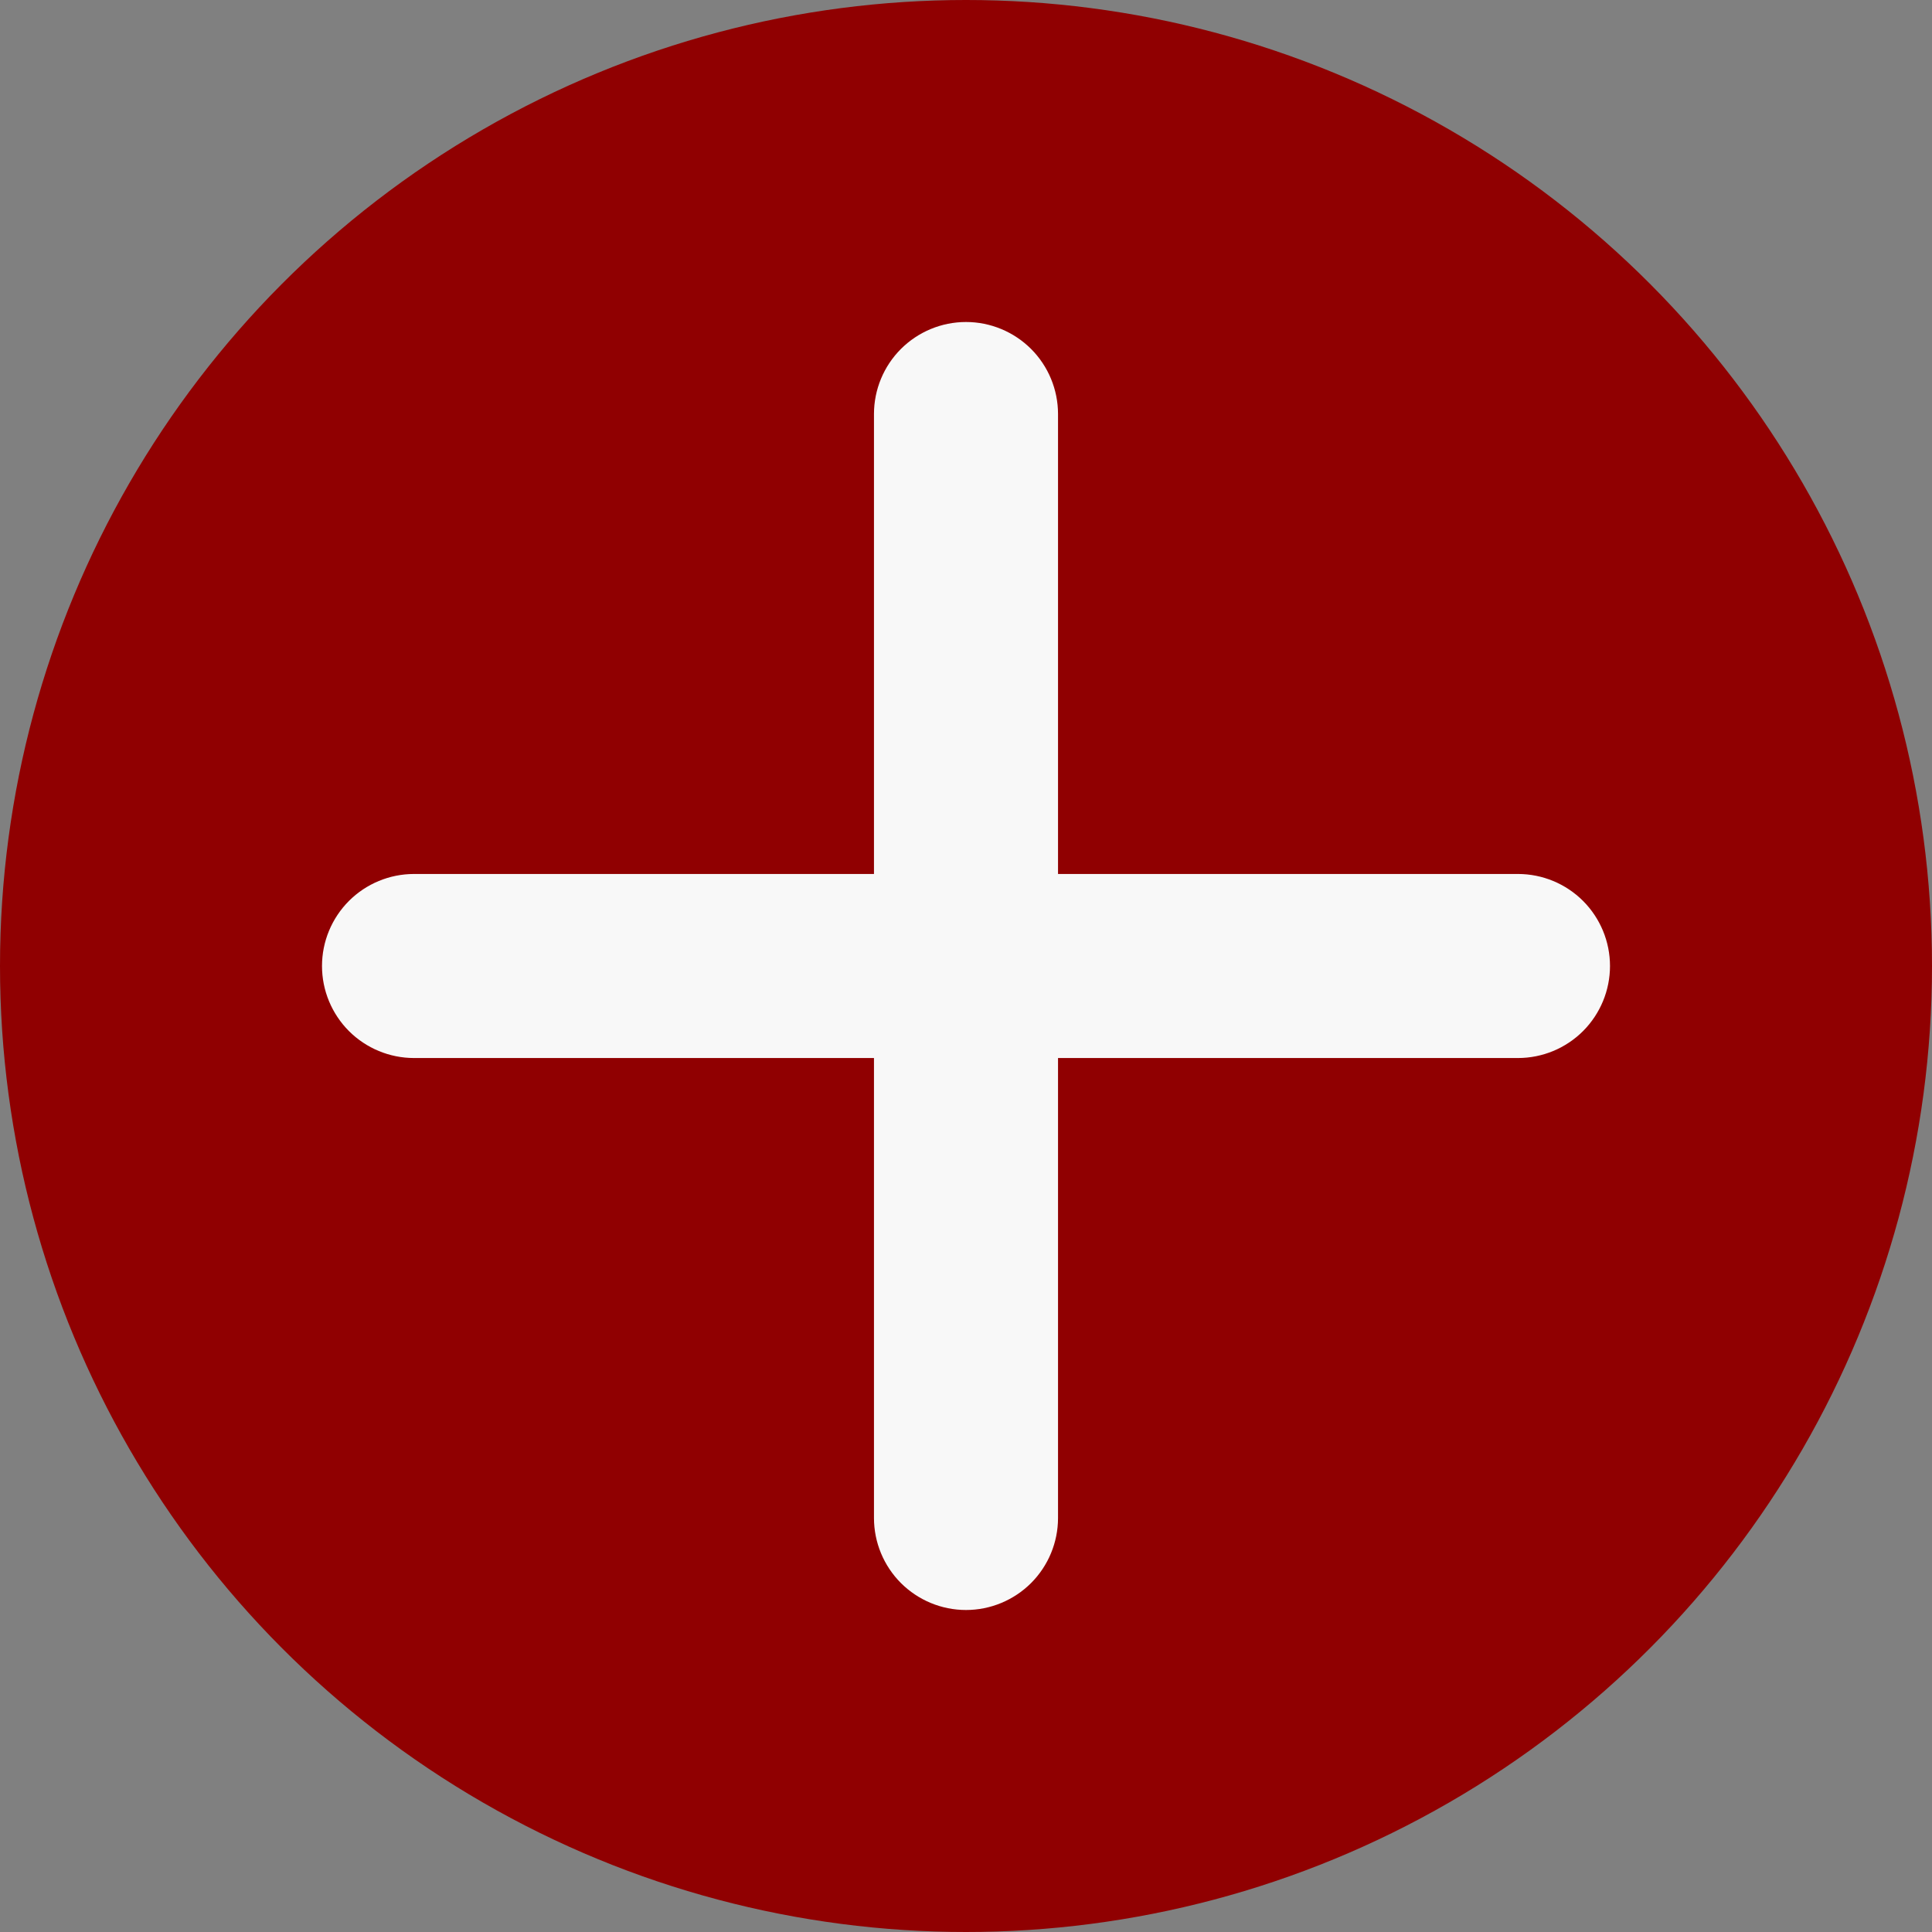 <?xml version="1.0" encoding="UTF-8"?> <svg xmlns="http://www.w3.org/2000/svg" width="30" height="30" viewBox="0 0 30 30" fill="none"><rect x="0" y="0" width="30" height="30" fill="#808080" stroke="none"/> <circle cx="15" cy="15" r="15" fill="#900001"></circle> <path d="M23.571 16.429H16.429V23.571C16.429 23.95 16.278 24.314 16.01 24.582C15.742 24.849 15.379 25 15 25C14.621 25 14.258 24.849 13.99 24.582C13.722 24.314 13.571 23.95 13.571 23.571V16.429H6.429C6.05 16.429 5.686 16.278 5.418 16.01C5.151 15.742 5 15.379 5 15C5 14.621 5.151 14.258 5.418 13.99C5.686 13.722 6.05 13.571 6.429 13.571H13.571V6.429C13.571 6.05 13.722 5.686 13.99 5.418C14.258 5.151 14.621 5 15 5C15.379 5 15.742 5.151 16.01 5.418C16.278 5.686 16.429 6.05 16.429 6.429V13.571H23.571C23.95 13.571 24.314 13.722 24.582 13.99C24.849 14.258 25 14.621 25 15C25 15.379 24.849 15.742 24.582 16.01C24.314 16.278 23.95 16.429 23.571 16.429Z" fill="#F8F8F8"></path> </svg> 